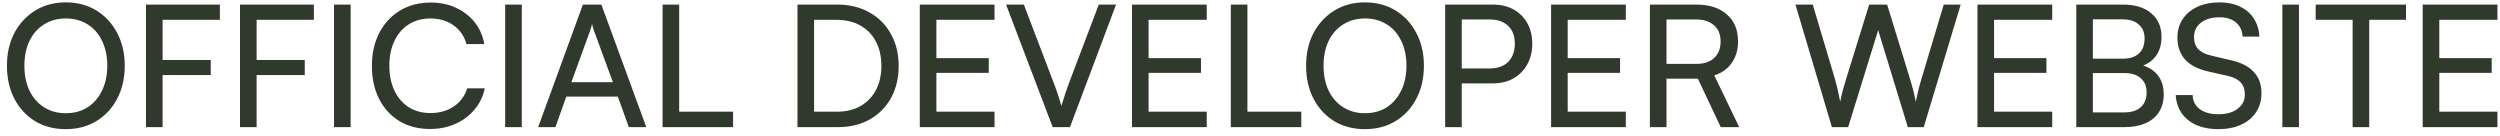 <?xml version="1.0" encoding="UTF-8"?> <svg xmlns="http://www.w3.org/2000/svg" width="295" height="16" viewBox="0 0 295 16" fill="none"><path d="M14.72 7.76C14.72 9.227 14.42 10.527 13.82 11.66C13.233 12.78 12.413 13.66 11.36 14.3C10.32 14.927 9.113 15.24 7.74 15.24C6.393 15.24 5.193 14.927 4.14 14.3C3.1 13.66 2.287 12.78 1.7 11.66C1.113 10.54 0.82 9.24 0.82 7.76C0.82 6.293 1.113 5 1.7 3.88C2.3 2.76 3.12 1.88 4.16 1.24C5.2 0.6 6.4 0.28 7.76 0.28C9.133 0.28 10.34 0.6 11.38 1.24C12.42 1.88 13.233 2.76 13.82 3.88C14.42 5 14.72 6.293 14.72 7.76ZM12.66 7.76C12.66 6.64 12.453 5.66 12.04 4.82C11.64 3.98 11.073 3.333 10.34 2.88C9.607 2.413 8.747 2.18 7.76 2.18C6.787 2.18 5.933 2.413 5.2 2.88C4.467 3.333 3.893 3.98 3.48 4.82C3.08 5.66 2.88 6.64 2.88 7.76C2.88 8.88 3.08 9.86 3.48 10.7C3.893 11.54 4.467 12.193 5.2 12.66C5.933 13.127 6.787 13.36 7.76 13.36C8.747 13.36 9.607 13.127 10.34 12.66C11.073 12.18 11.64 11.52 12.04 10.68C12.453 9.84 12.66 8.867 12.66 7.76ZM19.187 0.54V15H17.227V0.54H19.187ZM25.947 2.34H17.367V0.54H25.947V2.34ZM24.867 8.86H17.327V7.08H24.867V8.86ZM30.281 0.54V15H28.321V0.54H30.281ZM37.041 2.34H28.461V0.54H37.041V2.34ZM35.961 8.86H28.421V7.08H35.961V8.86ZM41.374 0.54V15H39.414V0.54H41.374ZM50.746 15.22C49.373 15.22 48.173 14.913 47.146 14.3C46.12 13.673 45.32 12.807 44.746 11.7C44.173 10.58 43.886 9.273 43.886 7.78C43.886 6.287 44.18 4.98 44.766 3.86C45.353 2.74 46.166 1.867 47.206 1.24C48.26 0.613 49.473 0.3 50.846 0.3C51.94 0.3 52.926 0.507 53.806 0.92C54.686 1.32 55.42 1.887 56.006 2.62C56.593 3.353 56.973 4.213 57.146 5.2H55.046C54.78 4.253 54.266 3.513 53.506 2.98C52.746 2.447 51.84 2.18 50.786 2.18C49.813 2.18 48.96 2.413 48.226 2.88C47.506 3.333 46.946 3.98 46.546 4.82C46.146 5.647 45.946 6.627 45.946 7.76C45.946 8.88 46.146 9.86 46.546 10.7C46.946 11.54 47.513 12.193 48.246 12.66C48.98 13.113 49.826 13.34 50.786 13.34C51.853 13.34 52.773 13.08 53.546 12.56C54.333 12.027 54.86 11.313 55.126 10.42H57.206C57.006 11.38 56.6 12.22 55.986 12.94C55.386 13.66 54.633 14.22 53.726 14.62C52.833 15.02 51.84 15.22 50.746 15.22ZM61.57 0.54V15H59.61V0.54H61.57ZM65.542 15H63.502L68.782 0.54H70.962L76.262 15H74.202L72.902 11.4H66.822L65.542 15ZM69.622 3.66L67.422 9.7H72.322L70.102 3.66C70.062 3.513 70.015 3.367 69.962 3.22C69.908 3.06 69.875 2.927 69.862 2.82C69.835 2.927 69.802 3.06 69.762 3.22C69.722 3.367 69.675 3.513 69.622 3.66ZM80.144 0.54V15H78.184V0.54H80.144ZM78.524 15V13.18H86.504V15H78.524ZM98.882 15H94.102V0.54H98.802C100.242 0.54 101.502 0.847 102.582 1.46C103.675 2.06 104.522 2.907 105.122 4C105.735 5.08 106.042 6.34 106.042 7.78C106.042 9.207 105.742 10.467 105.142 11.56C104.542 12.64 103.702 13.487 102.622 14.1C101.555 14.7 100.309 15 98.882 15ZM96.062 1.46V14.1L95.142 13.18H98.742C99.822 13.18 100.749 12.96 101.522 12.52C102.309 12.08 102.915 11.46 103.342 10.66C103.782 9.847 104.002 8.887 104.002 7.78C104.002 6.66 103.782 5.693 103.342 4.88C102.915 4.067 102.302 3.44 101.502 3C100.715 2.56 99.769 2.34 98.662 2.34H95.142L96.062 1.46ZM117.355 15H108.535V0.54H117.355V2.34H109.595L110.495 1.56V6.86H116.675V8.6H110.495V14L109.595 13.18H117.355V15ZM124.216 15L118.716 0.54H120.816L124.336 9.78C124.496 10.18 124.649 10.6 124.796 11.04C124.942 11.467 125.089 11.953 125.236 12.5C125.409 11.927 125.576 11.407 125.736 10.94C125.896 10.473 126.036 10.08 126.156 9.76L129.656 0.54H131.696L126.256 15H124.216ZM142.395 15H133.575V0.54H142.395V2.34H134.635L135.535 1.56V6.86H141.715V8.6H135.535V14L134.635 13.18H142.395V15ZM147.195 0.54V15H145.235V0.54H147.195ZM145.575 15V13.18H153.555V15H145.575ZM168.021 7.76C168.021 9.227 167.721 10.527 167.121 11.66C166.534 12.78 165.714 13.66 164.661 14.3C163.621 14.927 162.414 15.24 161.041 15.24C159.694 15.24 158.494 14.927 157.441 14.3C156.401 13.66 155.587 12.78 155.001 11.66C154.414 10.54 154.121 9.24 154.121 7.76C154.121 6.293 154.414 5 155.001 3.88C155.601 2.76 156.421 1.88 157.461 1.24C158.501 0.6 159.701 0.28 161.061 0.28C162.434 0.28 163.641 0.6 164.681 1.24C165.721 1.88 166.534 2.76 167.121 3.88C167.721 5 168.021 6.293 168.021 7.76ZM165.961 7.76C165.961 6.64 165.754 5.66 165.341 4.82C164.941 3.98 164.374 3.333 163.641 2.88C162.907 2.413 162.047 2.18 161.061 2.18C160.087 2.18 159.234 2.413 158.501 2.88C157.767 3.333 157.194 3.98 156.781 4.82C156.381 5.66 156.181 6.64 156.181 7.76C156.181 8.88 156.381 9.86 156.781 10.7C157.194 11.54 157.767 12.193 158.501 12.66C159.234 13.127 160.087 13.36 161.061 13.36C162.047 13.36 162.907 13.127 163.641 12.66C164.374 12.18 164.941 11.52 165.341 10.68C165.754 9.84 165.961 8.867 165.961 7.76ZM172.488 0.54V15H170.528V0.54H172.488ZM176.148 9.84H172.048V8.08H175.728C176.701 8.08 177.448 7.82 177.968 7.3C178.488 6.767 178.748 6.053 178.748 5.16C178.748 4.253 178.488 3.553 177.968 3.06C177.448 2.553 176.728 2.3 175.808 2.3H171.608V0.54H176.148C177.094 0.54 177.914 0.733 178.608 1.12C179.301 1.507 179.841 2.047 180.228 2.74C180.614 3.433 180.808 4.247 180.808 5.18C180.808 6.073 180.614 6.873 180.228 7.58C179.841 8.287 179.301 8.84 178.608 9.24C177.914 9.64 177.094 9.84 176.148 9.84ZM191.848 15H183.028V0.54H191.848V2.34H184.088L184.988 1.56V6.86H191.168V8.6H184.988V14L184.088 13.18H191.848V15ZM196.648 15H194.688V0.54H200.148C201.694 0.54 202.901 0.927 203.768 1.7C204.648 2.46 205.088 3.52 205.088 4.88C205.088 5.88 204.841 6.727 204.348 7.42C203.868 8.113 203.181 8.607 202.288 8.9L205.228 15H203.048L200.348 9.28H196.648V15ZM196.648 2.3V7.54H200.168C201.074 7.54 201.774 7.307 202.268 6.84C202.774 6.373 203.028 5.727 203.028 4.9C203.028 4.06 202.768 3.42 202.248 2.98C201.741 2.527 201.041 2.3 200.148 2.3H196.648ZM216.163 15L211.863 0.54H213.903L216.543 9.38C216.649 9.753 216.749 10.147 216.842 10.56C216.936 10.973 217.036 11.453 217.143 12C217.263 11.413 217.376 10.927 217.483 10.54C217.603 10.153 217.716 9.767 217.823 9.38L220.563 0.54H222.683L225.403 9.38C225.523 9.767 225.636 10.167 225.743 10.58C225.849 10.993 225.956 11.467 226.063 12C226.196 11.387 226.309 10.88 226.403 10.48C226.509 10.08 226.609 9.72 226.703 9.4L229.363 0.54H231.363L227.003 15H225.123L221.623 3.56L218.083 15H216.163ZM242.16 15H233.34V0.54H242.16V2.34H234.4L235.3 1.56V6.86H241.48V8.6H235.3V14L234.4 13.18H242.16V15ZM246.96 0.54V15H245V0.54H246.96ZM250.68 8.62H246.42V6.92H250.52C251.334 6.92 251.96 6.713 252.4 6.3C252.84 5.887 253.06 5.3 253.06 4.54C253.06 3.82 252.827 3.267 252.36 2.88C251.907 2.48 251.254 2.28 250.4 2.28H246.08V0.54H250.52C251.934 0.54 253.04 0.88 253.84 1.56C254.654 2.24 255.06 3.173 255.06 4.36C255.06 5.253 254.84 6 254.4 6.6C253.974 7.187 253.34 7.613 252.5 7.88V7.62C253.434 7.847 254.134 8.26 254.6 8.86C255.08 9.447 255.32 10.207 255.32 11.14C255.32 11.94 255.134 12.633 254.76 13.22C254.4 13.793 253.874 14.233 253.18 14.54C252.487 14.847 251.667 15 250.72 15H246.08V13.26H250.68C251.52 13.26 252.167 13.053 252.62 12.64C253.074 12.227 253.3 11.647 253.3 10.9C253.3 10.18 253.067 9.62 252.6 9.22C252.147 8.82 251.507 8.62 250.68 8.62ZM256.934 4.44C256.934 3.613 257.14 2.887 257.554 2.26C257.967 1.633 258.547 1.147 259.294 0.8C260.054 0.453 260.927 0.28 261.914 0.28C262.834 0.28 263.634 0.447 264.314 0.78C265.007 1.1 265.547 1.56 265.934 2.16C266.334 2.76 266.56 3.48 266.614 4.32H264.634C264.58 3.6 264.314 3.04 263.834 2.64C263.354 2.24 262.707 2.04 261.894 2.04C260.987 2.04 260.26 2.253 259.714 2.68C259.167 3.093 258.894 3.66 258.894 4.38C258.894 4.967 259.06 5.44 259.394 5.8C259.727 6.147 260.234 6.4 260.914 6.56L263.294 7.12C264.48 7.387 265.367 7.847 265.954 8.5C266.554 9.14 266.854 9.967 266.854 10.98C266.854 11.847 266.64 12.6 266.214 13.24C265.8 13.88 265.207 14.373 264.434 14.72C263.674 15.067 262.78 15.24 261.754 15.24C260.78 15.24 259.92 15.08 259.174 14.76C258.44 14.427 257.86 13.96 257.434 13.36C257.02 12.747 256.787 12.033 256.734 11.22H258.734C258.747 11.913 259.027 12.467 259.574 12.88C260.12 13.28 260.847 13.48 261.754 13.48C262.714 13.48 263.474 13.267 264.034 12.84C264.607 12.413 264.894 11.847 264.894 11.14C264.894 10.567 264.734 10.1 264.414 9.74C264.094 9.38 263.587 9.12 262.894 8.96L260.514 8.42C259.34 8.153 258.447 7.687 257.834 7.02C257.234 6.34 256.934 5.48 256.934 4.44ZM271.277 0.54V15H269.317V0.54H271.277ZM279.569 1.44V15H277.609V1.44H279.569ZM273.249 2.34V0.54H283.909V2.34H273.249ZM294.699 15H285.879V0.54H294.699V2.34H286.939L287.839 1.56V6.86H294.019V8.6H287.839V14L286.939 13.18H294.699V15Z" fill="#303A2C"></path></svg> 
